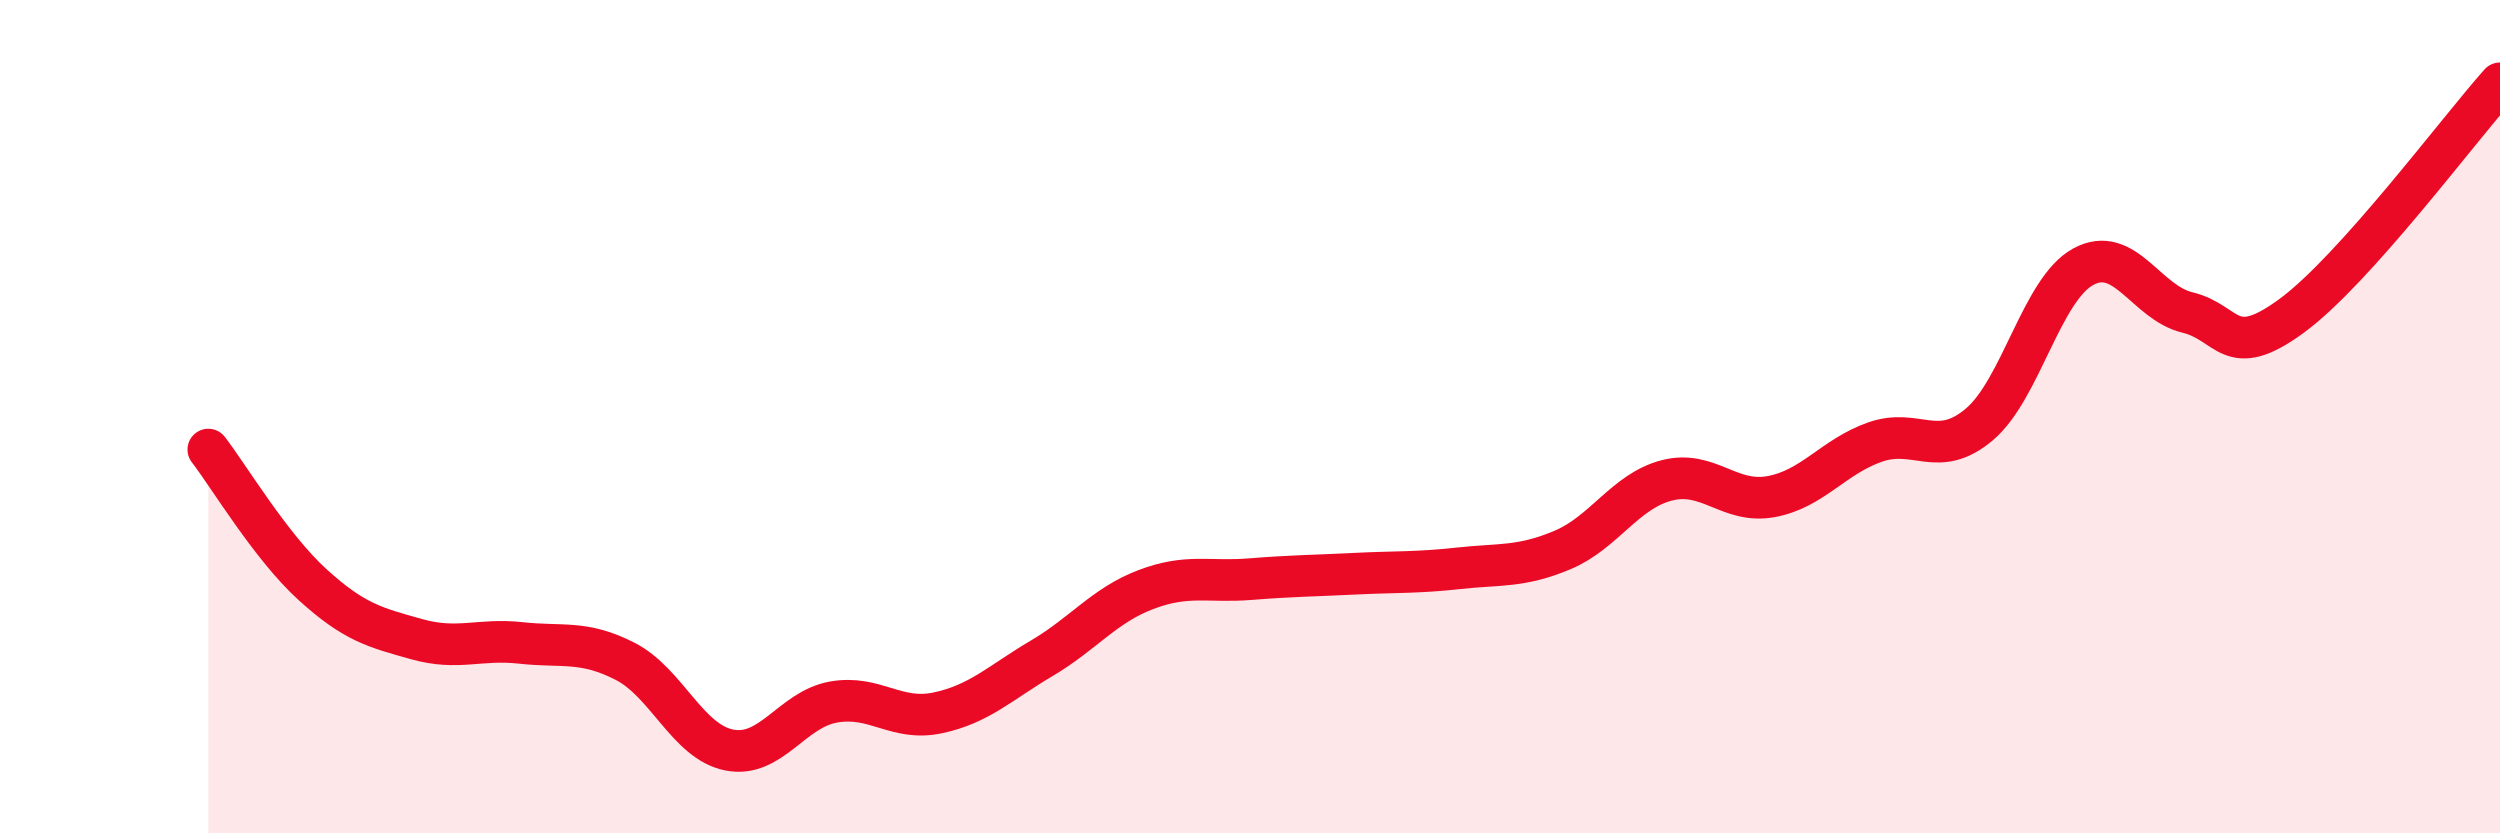
    <svg width="60" height="20" viewBox="0 0 60 20" xmlns="http://www.w3.org/2000/svg">
      <path
        d="M 5,10.79 C 5.5,11.44 6.5,13.12 7.5,14.03 C 8.5,14.94 9,15.06 10,15.34 C 11,15.62 11.5,15.32 12.5,15.43 C 13.5,15.54 14,15.36 15,15.87 C 16,16.38 16.5,17.8 17.5,18 C 18.5,18.2 19,17.03 20,16.85 C 21,16.67 21.5,17.32 22.5,17.11 C 23.5,16.9 24,16.39 25,15.8 C 26,15.21 26.5,14.53 27.5,14.15 C 28.5,13.77 29,13.98 30,13.9 C 31,13.82 31.5,13.82 32.5,13.77 C 33.5,13.72 34,13.75 35,13.64 C 36,13.53 36.5,13.62 37.5,13.2 C 38.5,12.78 39,11.79 40,11.53 C 41,11.27 41.5,12.1 42.5,11.92 C 43.5,11.74 44,10.96 45,10.61 C 46,10.26 46.5,11.03 47.5,10.19 C 48.5,9.35 49,6.94 50,6.4 C 51,5.86 51.5,7.26 52.5,7.5 C 53.5,7.74 53.5,8.68 55,7.58 C 56.5,6.48 59,3.12 60,2L60 20L5 20Z"
        fill="#EB0A25"
        opacity="0.1"
        stroke-linecap="round"
        stroke-linejoin="round"
      />
      <path
        d="M 5,10.79 C 5.5,11.44 6.5,13.12 7.5,14.03 C 8.5,14.94 9,15.06 10,15.34 C 11,15.62 11.5,15.32 12.5,15.43 C 13.5,15.54 14,15.36 15,15.87 C 16,16.38 16.5,17.8 17.5,18 C 18.5,18.2 19,17.03 20,16.85 C 21,16.67 21.5,17.32 22.5,17.11 C 23.5,16.9 24,16.39 25,15.8 C 26,15.21 26.5,14.53 27.5,14.15 C 28.5,13.77 29,13.98 30,13.9 C 31,13.82 31.5,13.82 32.5,13.77 C 33.5,13.72 34,13.75 35,13.64 C 36,13.53 36.5,13.62 37.5,13.2 C 38.5,12.78 39,11.79 40,11.53 C 41,11.27 41.5,12.1 42.5,11.92 C 43.5,11.74 44,10.96 45,10.61 C 46,10.26 46.5,11.03 47.5,10.19 C 48.5,9.35 49,6.94 50,6.4 C 51,5.86 51.5,7.26 52.5,7.5 C 53.5,7.74 53.5,8.68 55,7.58 C 56.5,6.48 59,3.12 60,2"
        stroke="#EB0A25"
        stroke-width="1"
        fill="none"
        stroke-linecap="round"
        stroke-linejoin="round"
      />
    </svg>
  